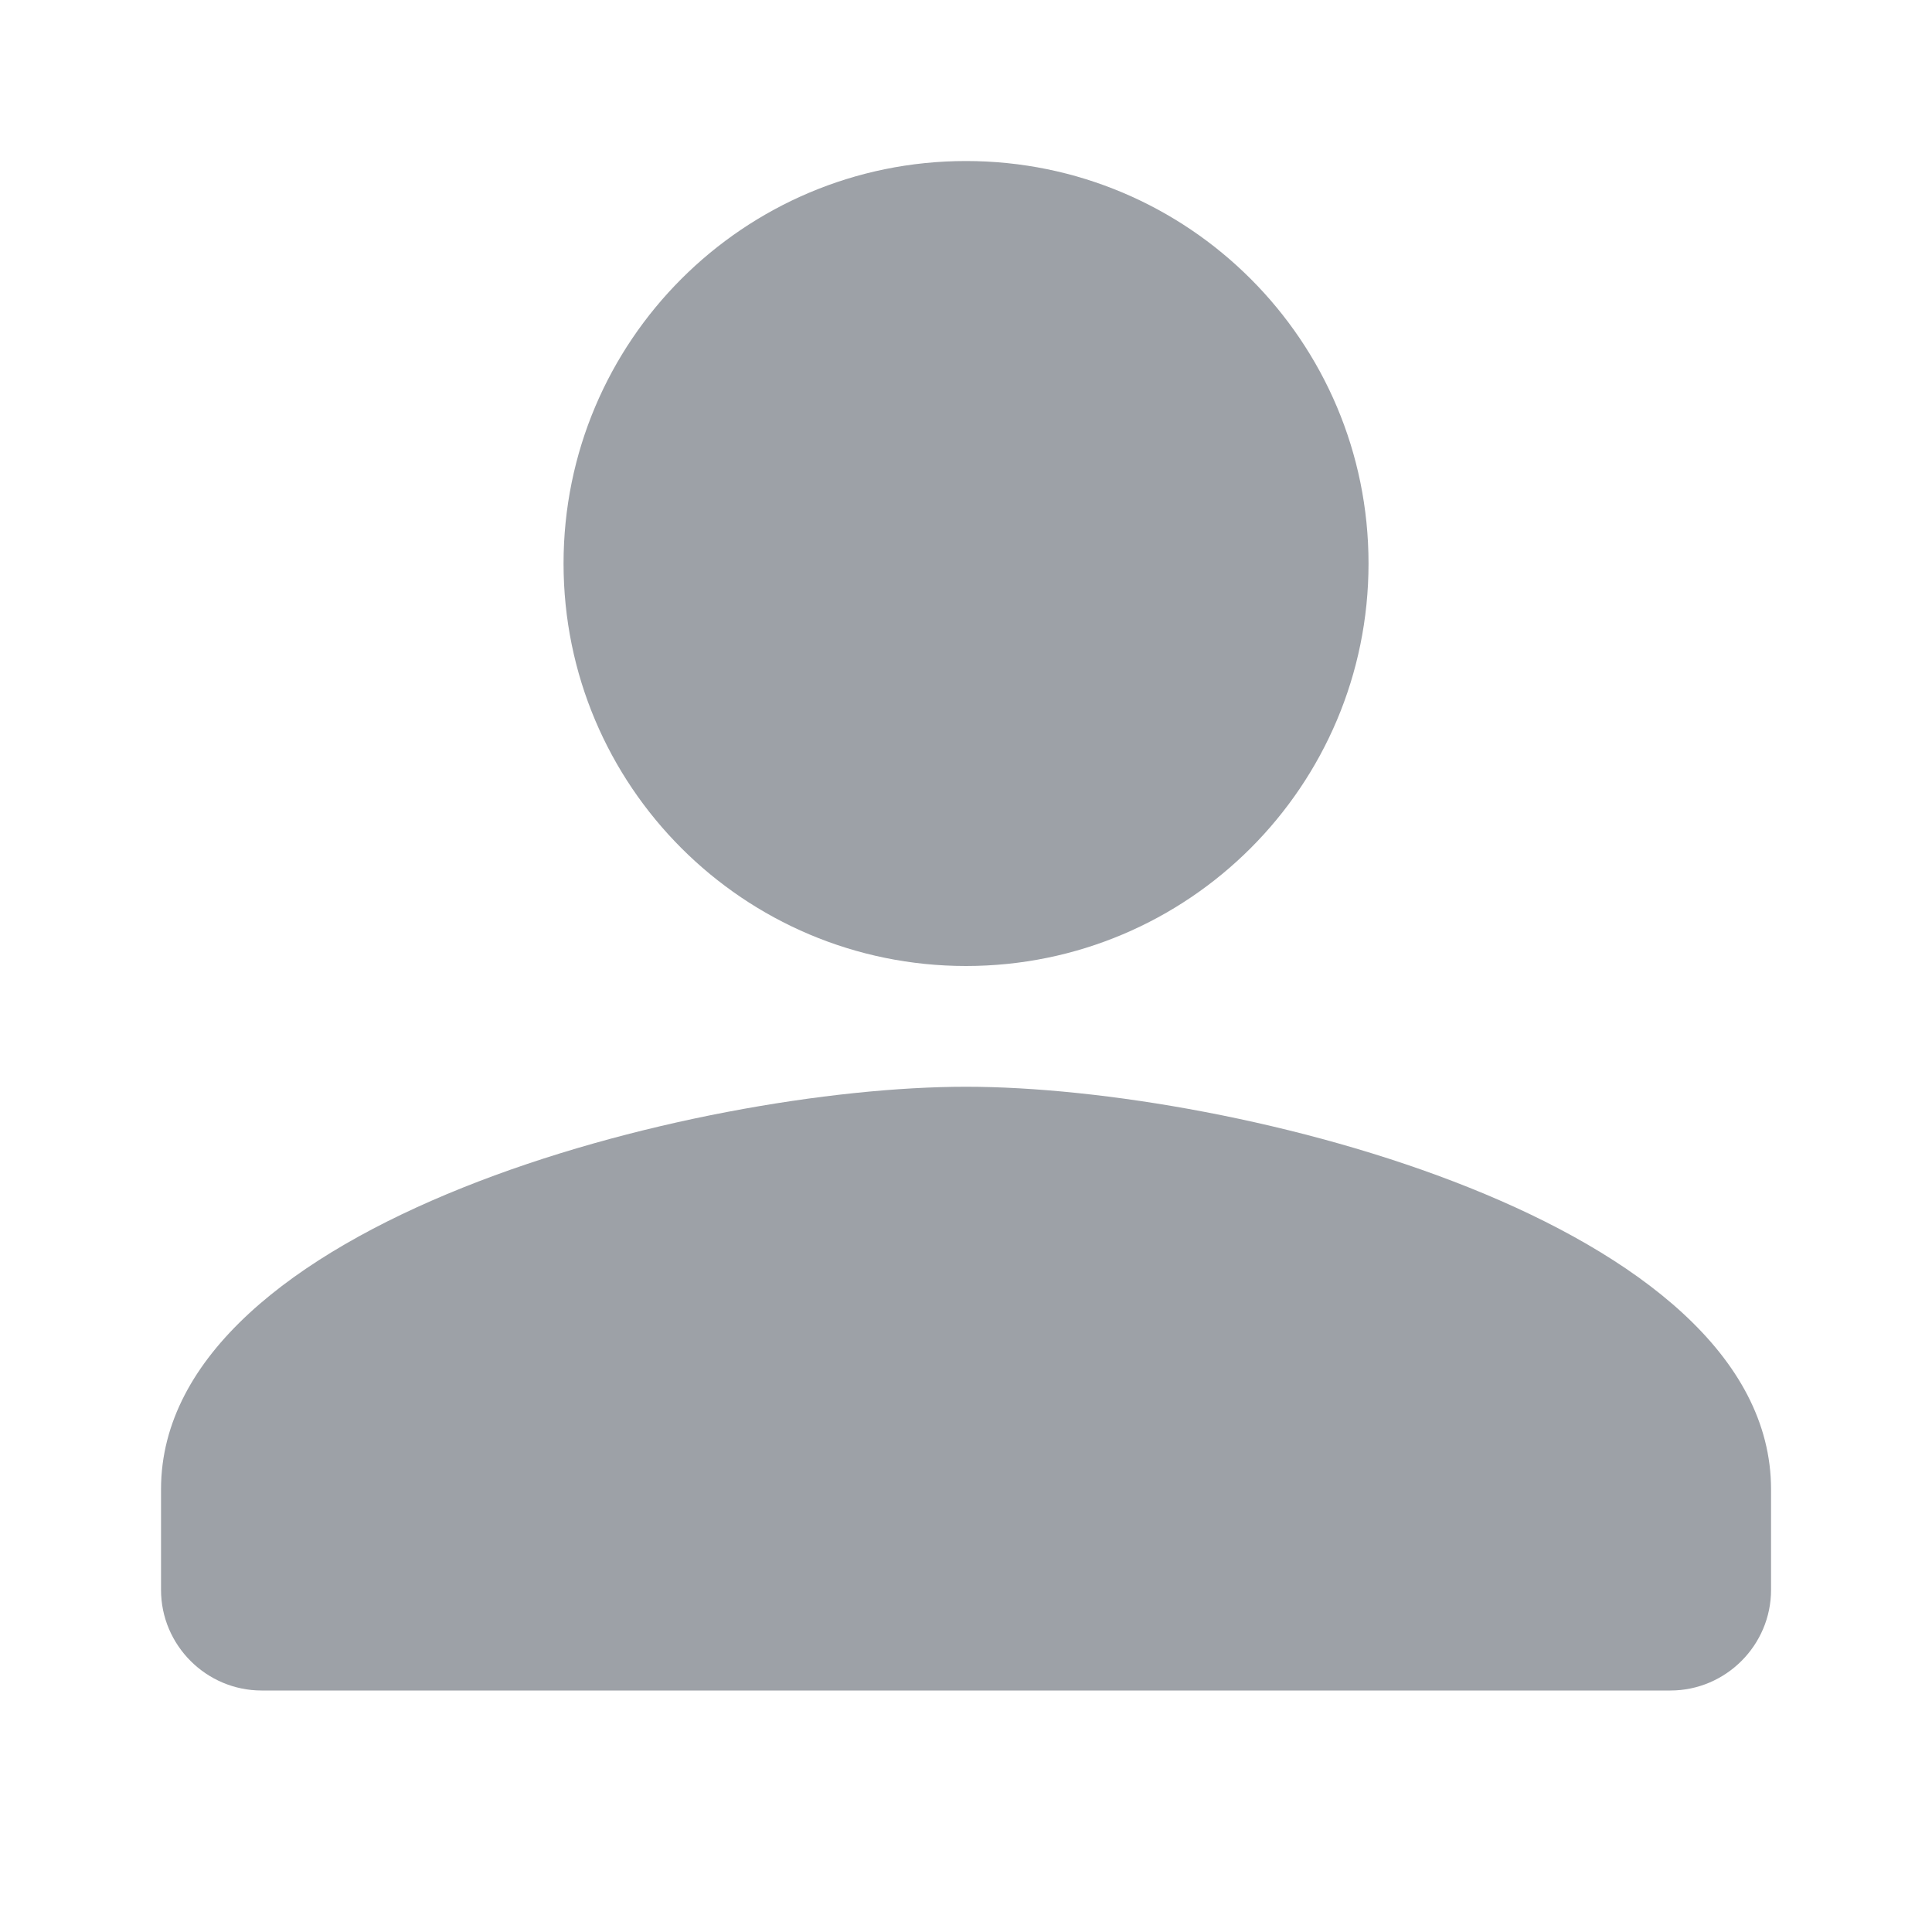 <svg width="26" height="26" viewBox="0 0 26 26" fill="none" xmlns="http://www.w3.org/2000/svg">
<g id="Icon / person">
<path id="&#240;&#159;&#148;&#185; Icon Color" fill-rule="evenodd" clip-rule="evenodd" d="M13 13C15.993 13 18.417 10.576 18.417 7.583C18.417 4.591 15.993 2.167 13 2.167C10.008 2.167 7.584 4.591 7.584 7.583C7.584 10.576 10.008 13 13 13ZM13 14.625C9.385 14.625 2.167 16.44 2.167 20.042V21.396C2.167 22.141 2.776 22.75 3.521 22.75H22.48C23.224 22.75 23.834 22.141 23.834 21.396V20.042C23.834 16.44 16.616 14.625 13 14.625Z" fill="#9DA1A7"/>
</g>
</svg>
